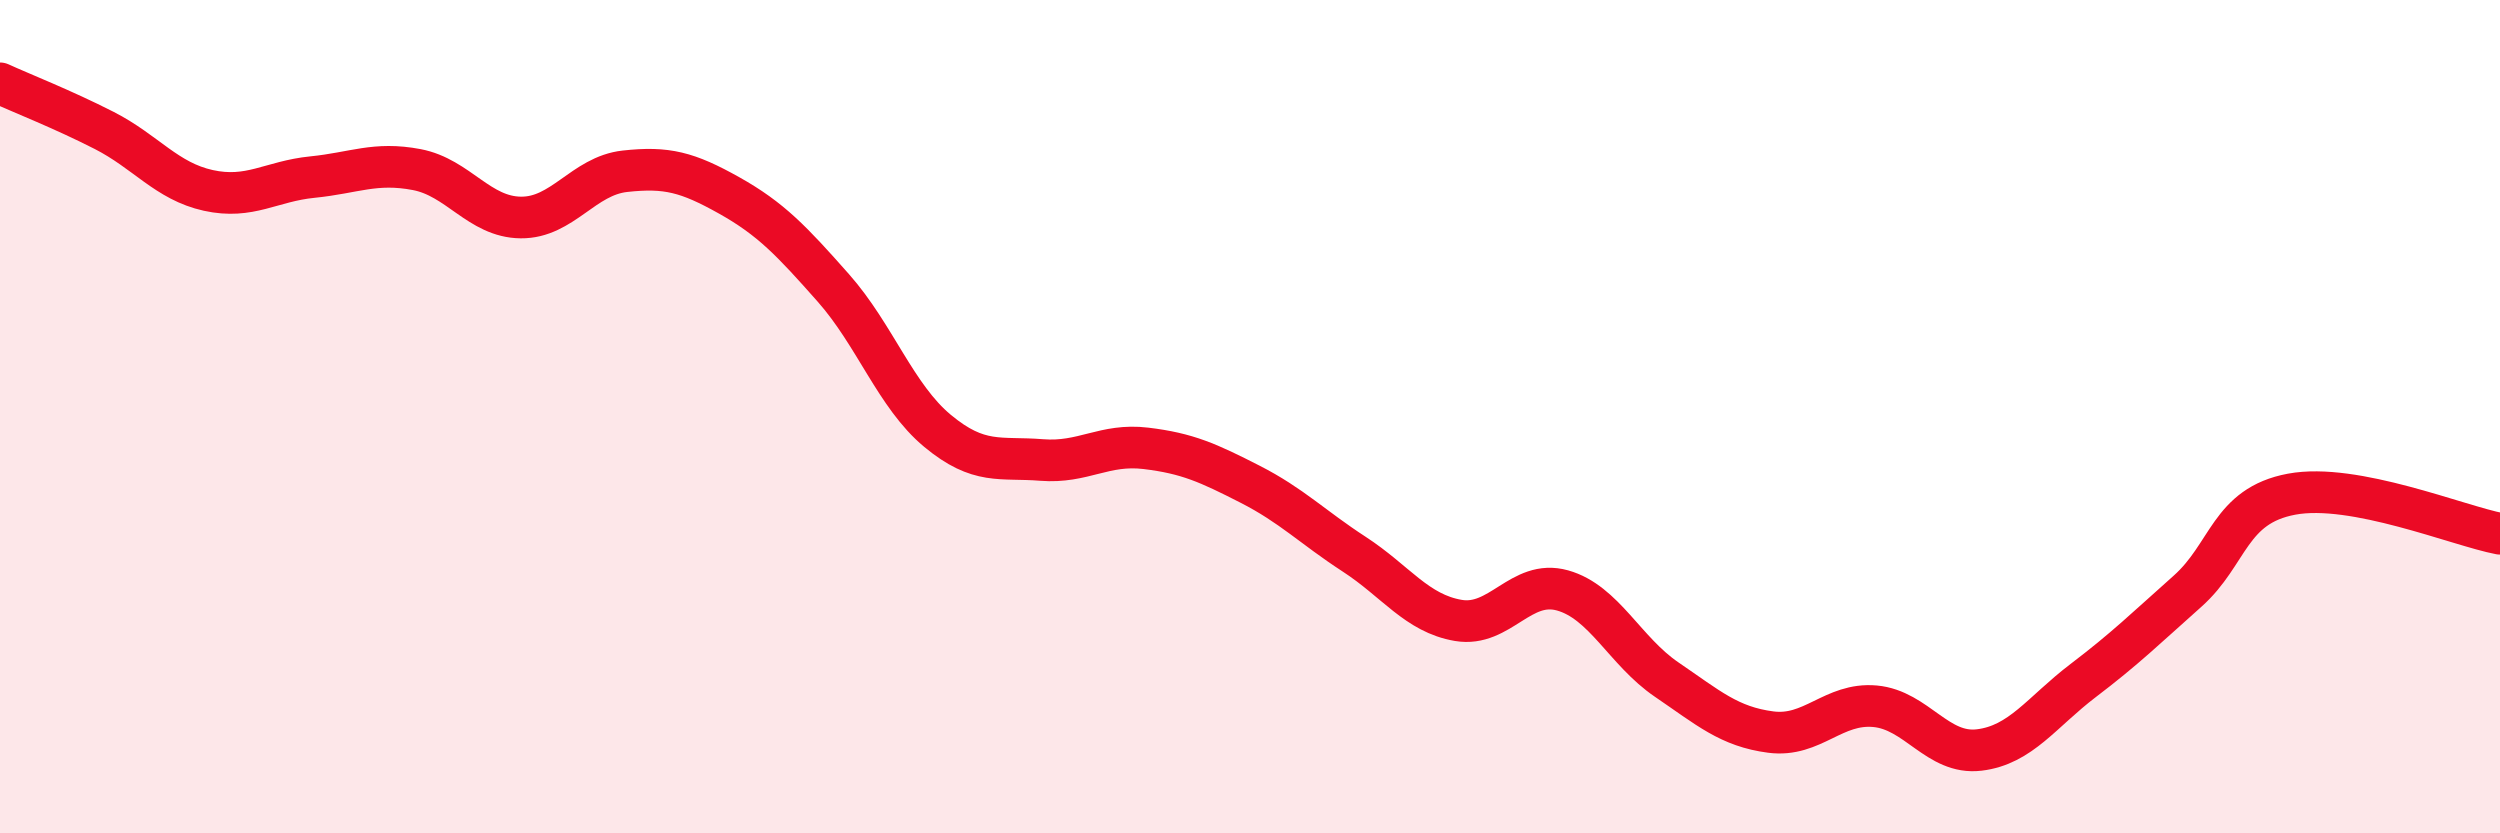 
    <svg width="60" height="20" viewBox="0 0 60 20" xmlns="http://www.w3.org/2000/svg">
      <path
        d="M 0,2 C 0.5,2.23 1.5,2.62 2.5,3.13 C 3.5,3.64 4,4.35 5,4.57 C 6,4.79 6.5,4.35 7.5,4.25 C 8.5,4.15 9,3.88 10,4.07 C 11,4.26 11.5,5.21 12.5,5.22 C 13.5,5.23 14,4.22 15,4.11 C 16,4 16.5,4.13 17.5,4.69 C 18.5,5.25 19,5.78 20,6.91 C 21,8.04 21.5,9.51 22.5,10.34 C 23.5,11.17 24,10.96 25,11.04 C 26,11.12 26.5,10.64 27.5,10.76 C 28.5,10.88 29,11.11 30,11.62 C 31,12.13 31.5,12.65 32.5,13.3 C 33.5,13.95 34,14.72 35,14.89 C 36,15.06 36.5,13.89 37.5,14.17 C 38.5,14.45 39,15.63 40,16.31 C 41,16.99 41.5,17.44 42.5,17.57 C 43.5,17.7 44,16.86 45,16.95 C 46,17.04 46.5,18.12 47.5,18 C 48.5,17.88 49,17.09 50,16.33 C 51,15.57 51.5,15.08 52.5,14.19 C 53.5,13.3 53.5,12.14 55,11.86 C 56.5,11.58 59,12.62 60,12.81L60 20L0 20Z"
        fill="#EB0A25"
        opacity="0.1"
        stroke-linecap="round"
        stroke-linejoin="round"
      />
      <path
        d="M 0,2 C 0.5,2.23 1.5,2.62 2.5,3.13 C 3.5,3.64 4,4.35 5,4.57 C 6,4.79 6.5,4.35 7.5,4.25 C 8.5,4.15 9,3.88 10,4.07 C 11,4.26 11.5,5.21 12.5,5.22 C 13.5,5.23 14,4.22 15,4.11 C 16,4 16.5,4.13 17.5,4.69 C 18.5,5.25 19,5.78 20,6.91 C 21,8.04 21.5,9.51 22.5,10.34 C 23.5,11.17 24,10.96 25,11.04 C 26,11.12 26.5,10.64 27.5,10.76 C 28.5,10.88 29,11.11 30,11.62 C 31,12.13 31.5,12.65 32.5,13.3 C 33.5,13.95 34,14.72 35,14.89 C 36,15.06 36.5,13.89 37.5,14.17 C 38.5,14.45 39,15.63 40,16.31 C 41,16.99 41.5,17.44 42.5,17.57 C 43.5,17.7 44,16.86 45,16.95 C 46,17.04 46.5,18.12 47.5,18 C 48.5,17.88 49,17.09 50,16.33 C 51,15.57 51.5,15.08 52.5,14.19 C 53.5,13.3 53.5,12.14 55,11.86 C 56.5,11.58 59,12.62 60,12.81"
        stroke="#EB0A25"
        stroke-width="1"
        fill="none"
        stroke-linecap="round"
        stroke-linejoin="round"
      />
    </svg>
  